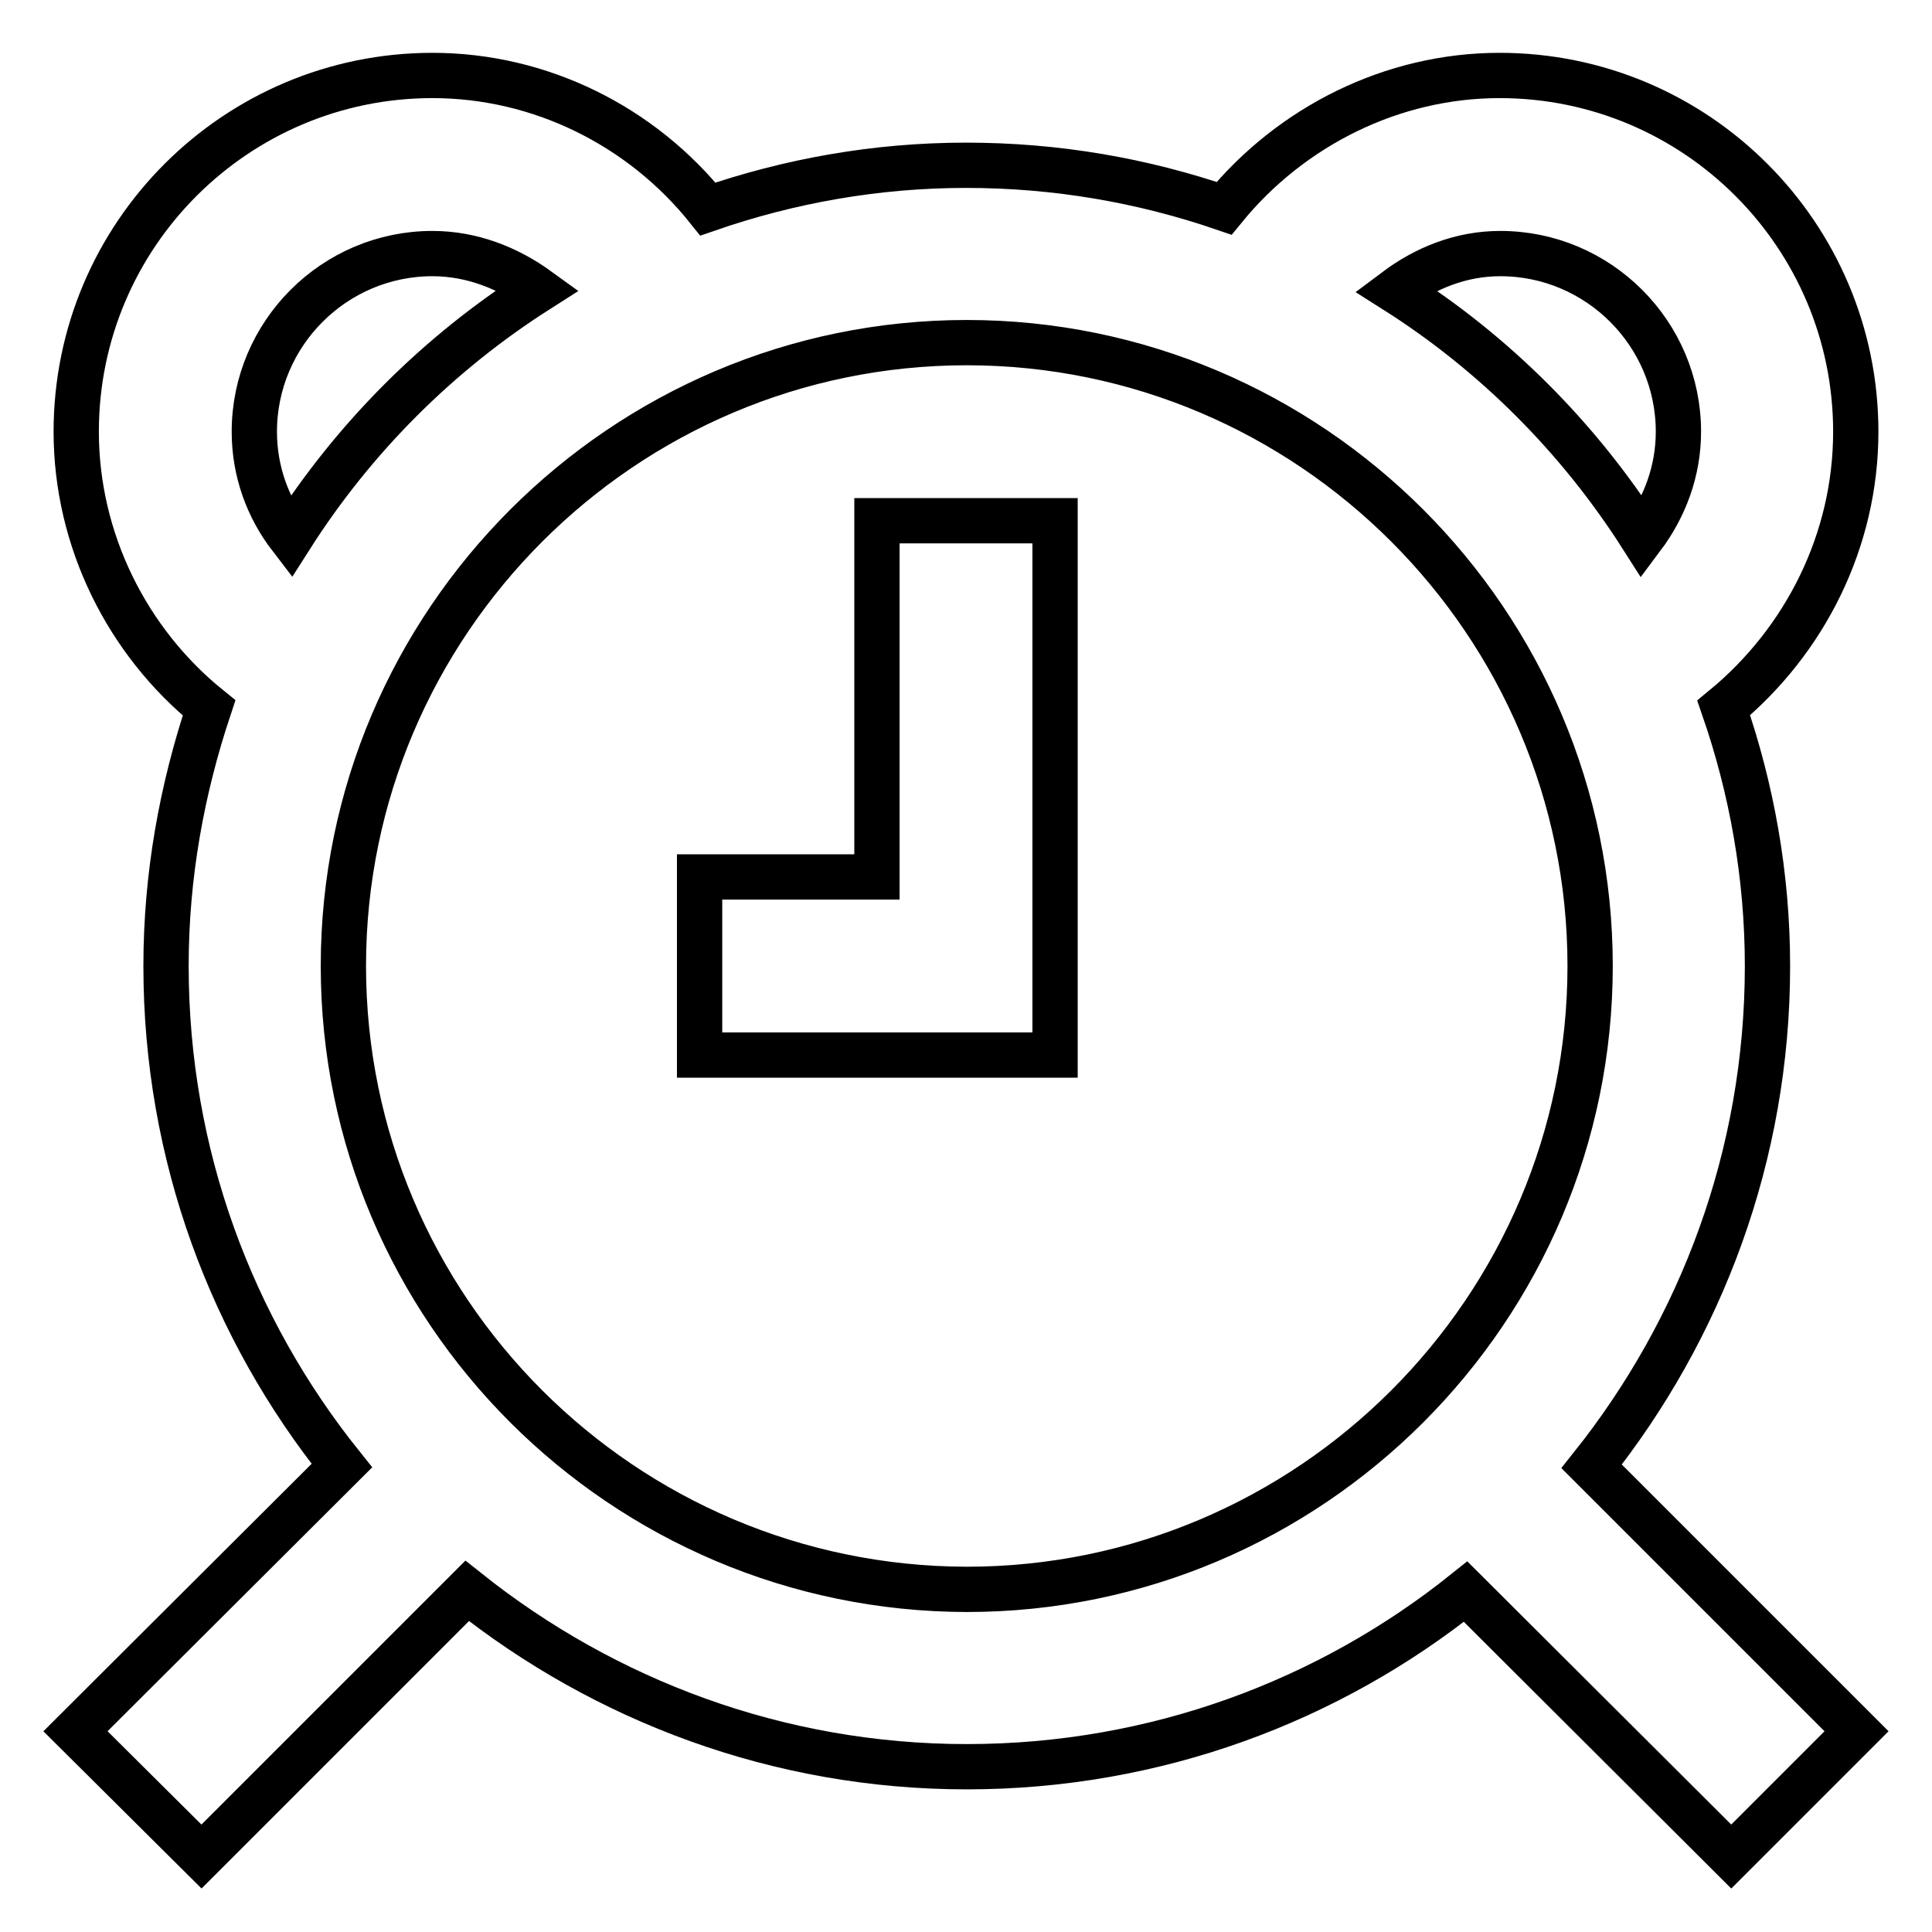 <?xml version="1.0" encoding="utf-8"?>
<!-- Svg Vector Icons : http://www.onlinewebfonts.com/icon -->
<!DOCTYPE svg PUBLIC "-//W3C//DTD SVG 1.1//EN" "http://www.w3.org/Graphics/SVG/1.1/DTD/svg11.dtd">
<svg version="1.1" xmlns="http://www.w3.org/2000/svg" xmlns:xlink="http://www.w3.org/1999/xlink" x="0px" y="0px" viewBox="0 0 256 256" enable-background="new 0 0 256 256" xml:space="preserve">
<g> <path stroke-width="6" fill-opacity="0" stroke="#000000"  d="M116.2,116.2H92.7v23.6h47.1V69h-23.6V116.2z"/> <path stroke-width="6" fill-opacity="0" stroke="#000000"  d="M246,229.4l-35.1-35.1c14.5-18.2,23.3-41.2,23.3-66.3c0-12-2.1-23.5-5.8-34.2c10.8-8.9,17.5-22.2,17.5-36.6 c0-26-21.1-47.2-47.2-47.2c-14.2,0-27.6,6.7-36.5,17.6c-10.8-3.7-22.2-5.7-34.2-5.7s-23.5,2.1-34.2,5.8C85,16.7,71.6,10,57.3,10 c-26,0-47.2,21.1-47.2,47.2c0,14.3,6.7,27.8,17.6,36.6c-3.6,10.8-5.7,22.2-5.7,34.2c0,25,8.7,48,23.3,66.2L10,229.4L26.7,246 l35.2-35.2c18.2,14.5,41.2,23.3,66.2,23.3c25,0,48-8.7,66.1-23.2l35.2,35.1L246,229.4L246,229.4z M198.8,33.6 c13,0,23.6,10.6,23.6,23.6c0,5.2-1.8,10-4.8,14C209.2,58,198,46.8,184.9,38.5C188.9,35.5,193.6,33.6,198.8,33.6z M33.7,57.2 c0-13,10.6-23.6,23.6-23.6c5.2,0,10,1.9,14,4.8c-13.2,8.4-24.4,19.6-32.8,32.8C35.5,67.3,33.7,62.5,33.7,57.2z M45.5,128 c0-45.5,37.1-82.6,82.6-82.6c45.5,0,82.6,37.1,82.6,82.6c0,45.5-37.1,82.6-82.6,82.6C82.5,210.5,45.5,173.5,45.5,128L45.5,128z"/></g>
</svg>